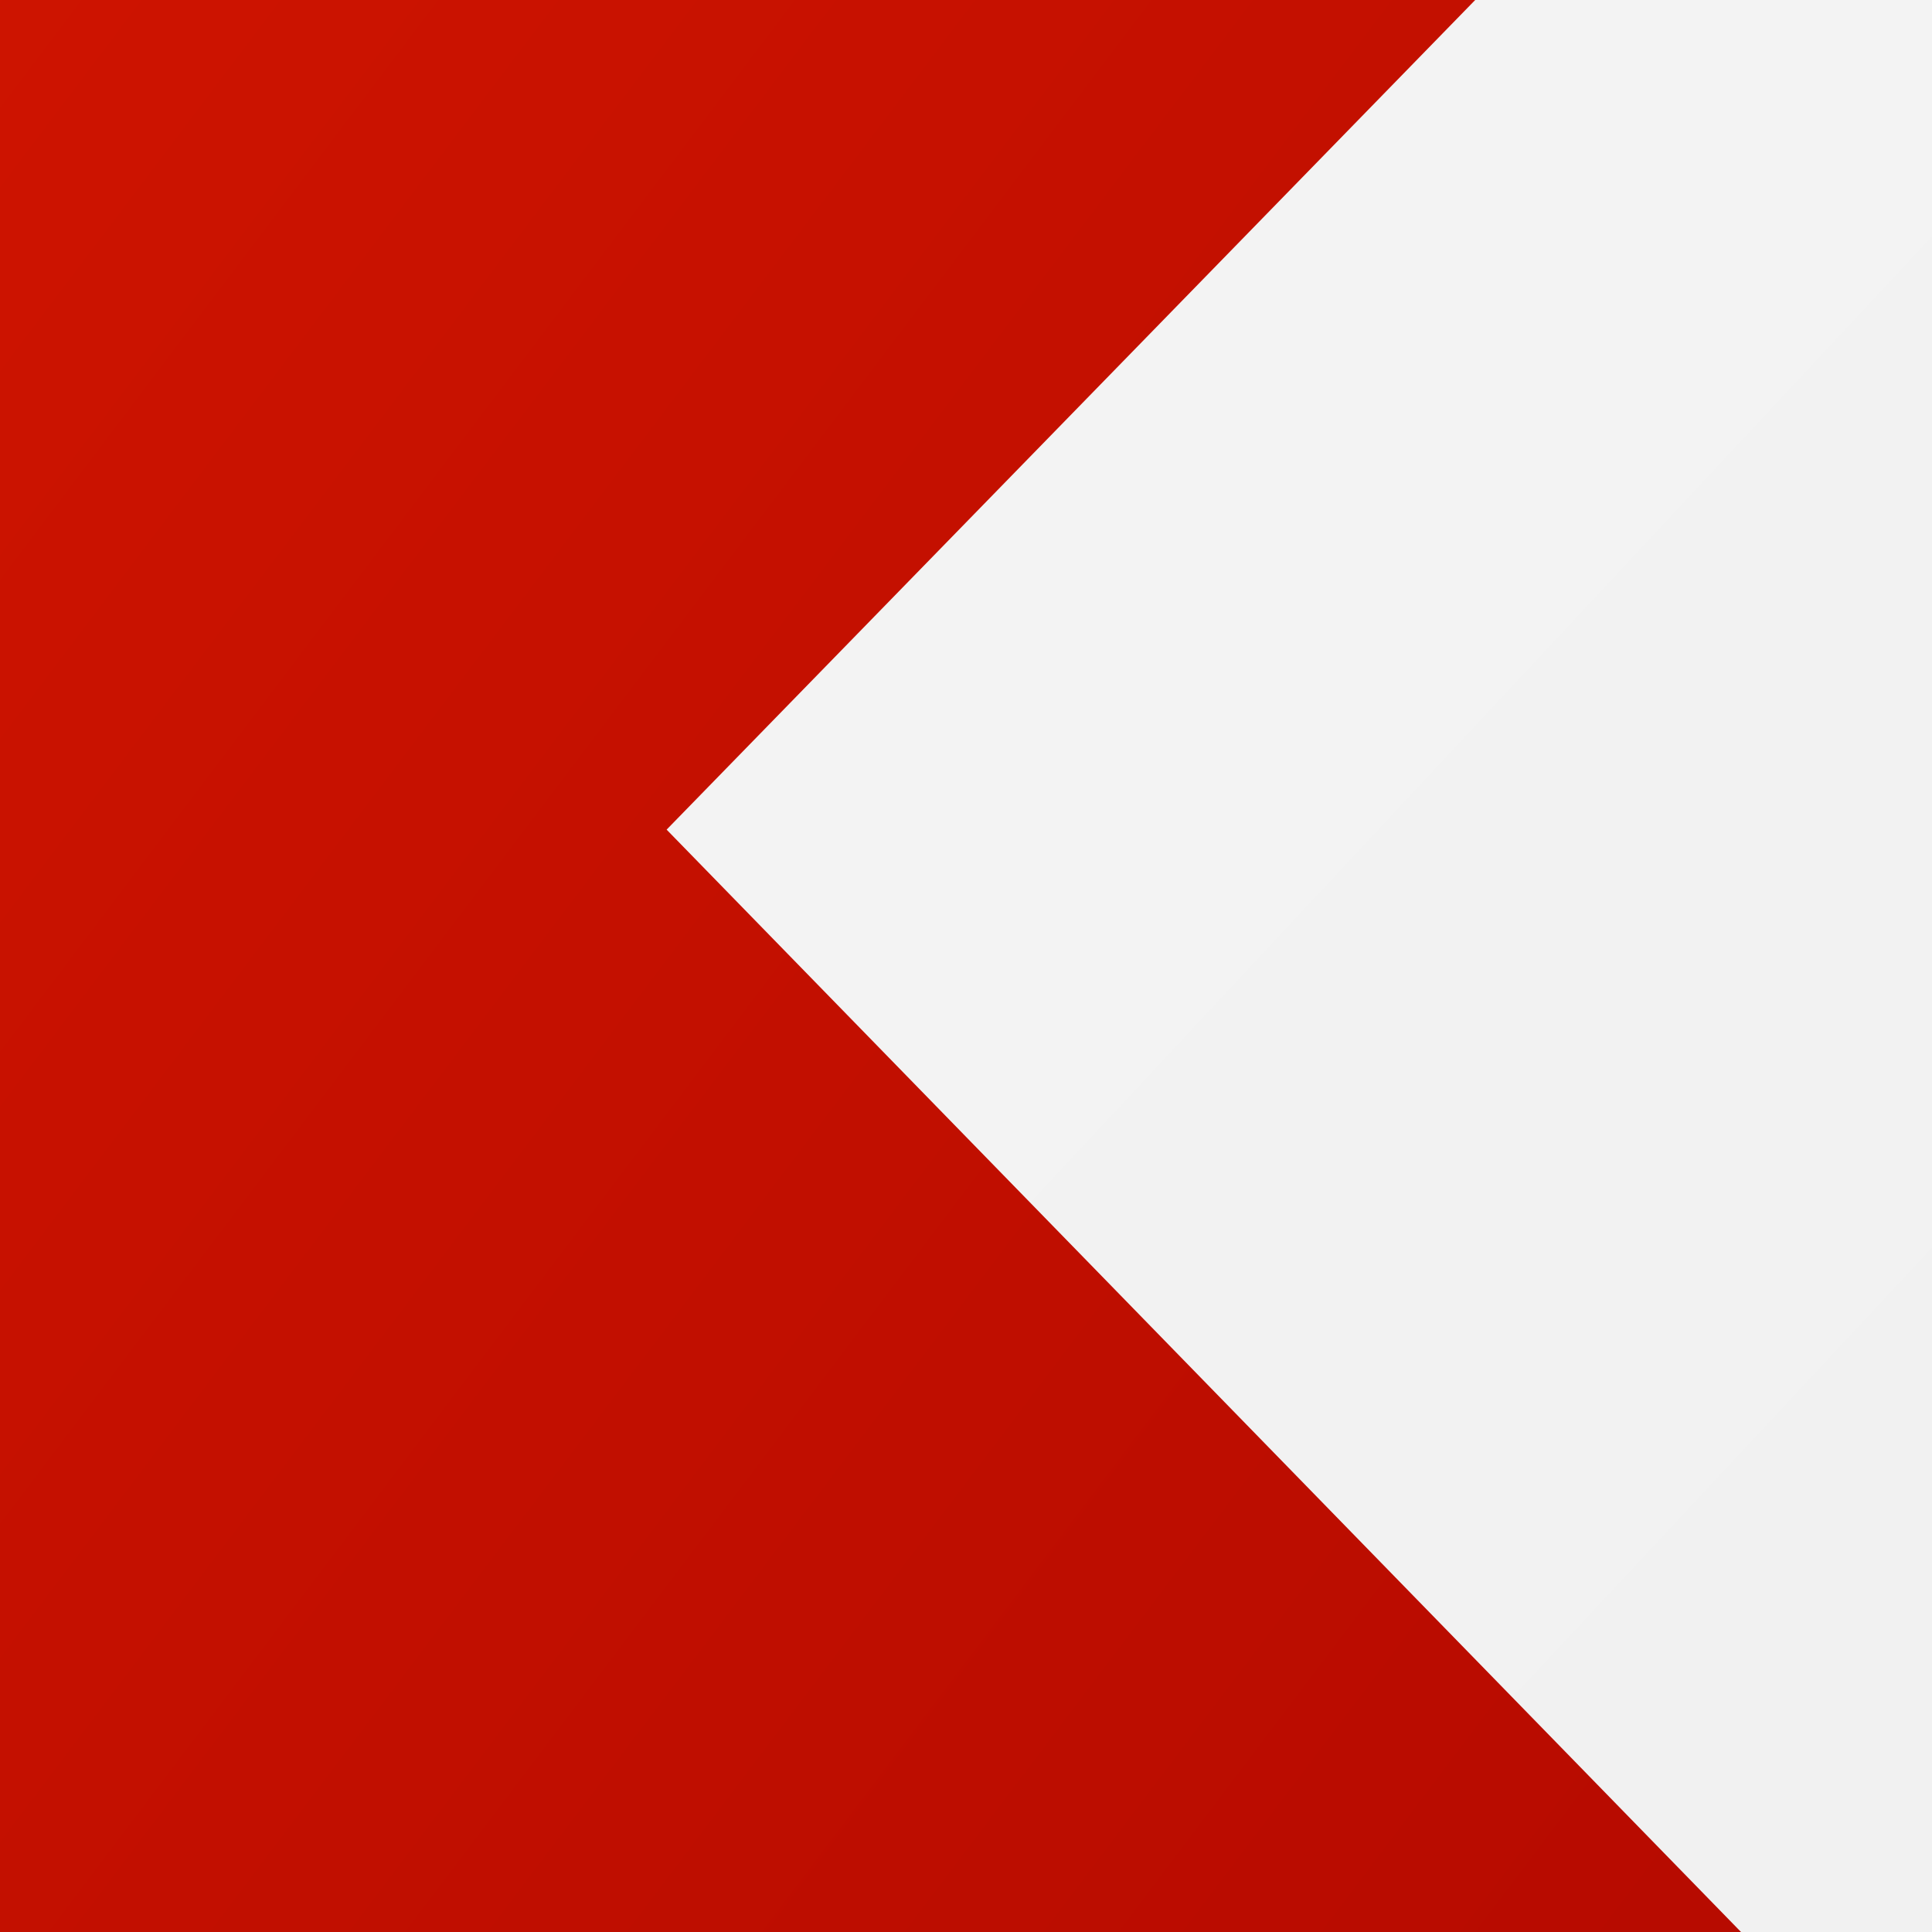 <?xml version="1.0"?><svg width="32" height="32" xmlns="http://www.w3.org/2000/svg" xmlns:xlink="http://www.w3.org/1999/xlink">
 <rect width="100%" height="100%" fill="#333333" stroke="none"/>
 <defs>
  <linearGradient id="linearGradient13658">
   <stop offset="0" id="stop13660" stop-color="white"/>
   <stop offset="1" id="stop13662" stop-color="#ebebeb"/>
  </linearGradient>
  <linearGradient id="linearGradient12765">
   <stop offset="0" id="stop12767" stop-color="#ff2700"/>
   <stop offset="1" id="stop12769" stop-color="#a00200"/>
  </linearGradient>
  <linearGradient xlink:href="#linearGradient12765" id="linearGradient12771" x1="0.051" y1="0.091" x2="0.909" y2="0.869"/>
  <linearGradient xlink:href="#linearGradient13658" id="linearGradient13664" x1="0.096" y1="0.111" x2="0.893" y2="0.855"/>
 </defs>
 <g>
  <title>Layer 1</title>
  <g id="layer1">
   <g id="g13674" transform="matrix(6.144, 0, 0, 6.304, -109.725, -87.11)">
    <path id="rect11855" d="m6.991,0.411c-0.387,0.041 -0.753,0.188 -1.031,0.469l-5,5.031c-0.743,0.749 -0.611,2.1 0.281,3l7.031,7.062l0,0.187l-7.156,7.094c-0.9,0.892 -1.031,2.226 -0.281,2.969l5.062,4.969c0.749,0.743 2.069,0.642 2.969,-0.25l7.156,-7.125l7.188,7.25c0.892,0.9 2.226,1.031 2.969,0.281l5,-5.062c0.743,-0.749 0.611,-2.069 -0.281,-2.969l-7.094,-7.156l0,-0.062l7.219,-7.156c0.9,-0.892 1.031,-2.194 0.281,-2.938l-5.031,-5c-0.749,-0.743 -2.1,-0.611 -3,0.281l-7.125,7.094l-0.062,0l-7.156,-7.219c-0.558,-0.562 -1.292,-0.818 -1.938,-0.75z" stroke-miterlimit="4" stroke-linejoin="round" stroke-width="0.6" stroke="#8a0000" fill="url(#linearGradient13664)"/>
    <path id="rect11874" d="m7.188,3.78c-0.179,-0.019 -0.346,0.034 -0.469,0.156l-2.781,2.781c-0.245,0.245 -0.18,0.695 0.125,1l8.281,8.281l-8.281,8.281c-0.305,0.305 -0.37,0.755 -0.125,1l2.781,2.781c0.245,0.245 0.695,0.211 1,-0.094l8.281,-8.281l8.281,8.281c0.305,0.305 0.755,0.339 1,0.094l2.781,-2.781c0.245,-0.245 0.18,-0.695 -0.125,-1l-8.281,-8.281l8.281,-8.281c0.305,-0.305 0.37,-0.755 0.125,-1l-2.781,-2.781c-0.245,-0.245 -0.695,-0.18 -1,0.125l-8.281,8.281l-8.281,-8.281c-0.152,-0.152 -0.352,-0.262 -0.531,-0.281z" stroke-miterlimit="4" stroke-linejoin="round" stroke-width="0.6" fill="url(#linearGradient12771)"/>
   </g>
  </g>
 </g>
</svg>